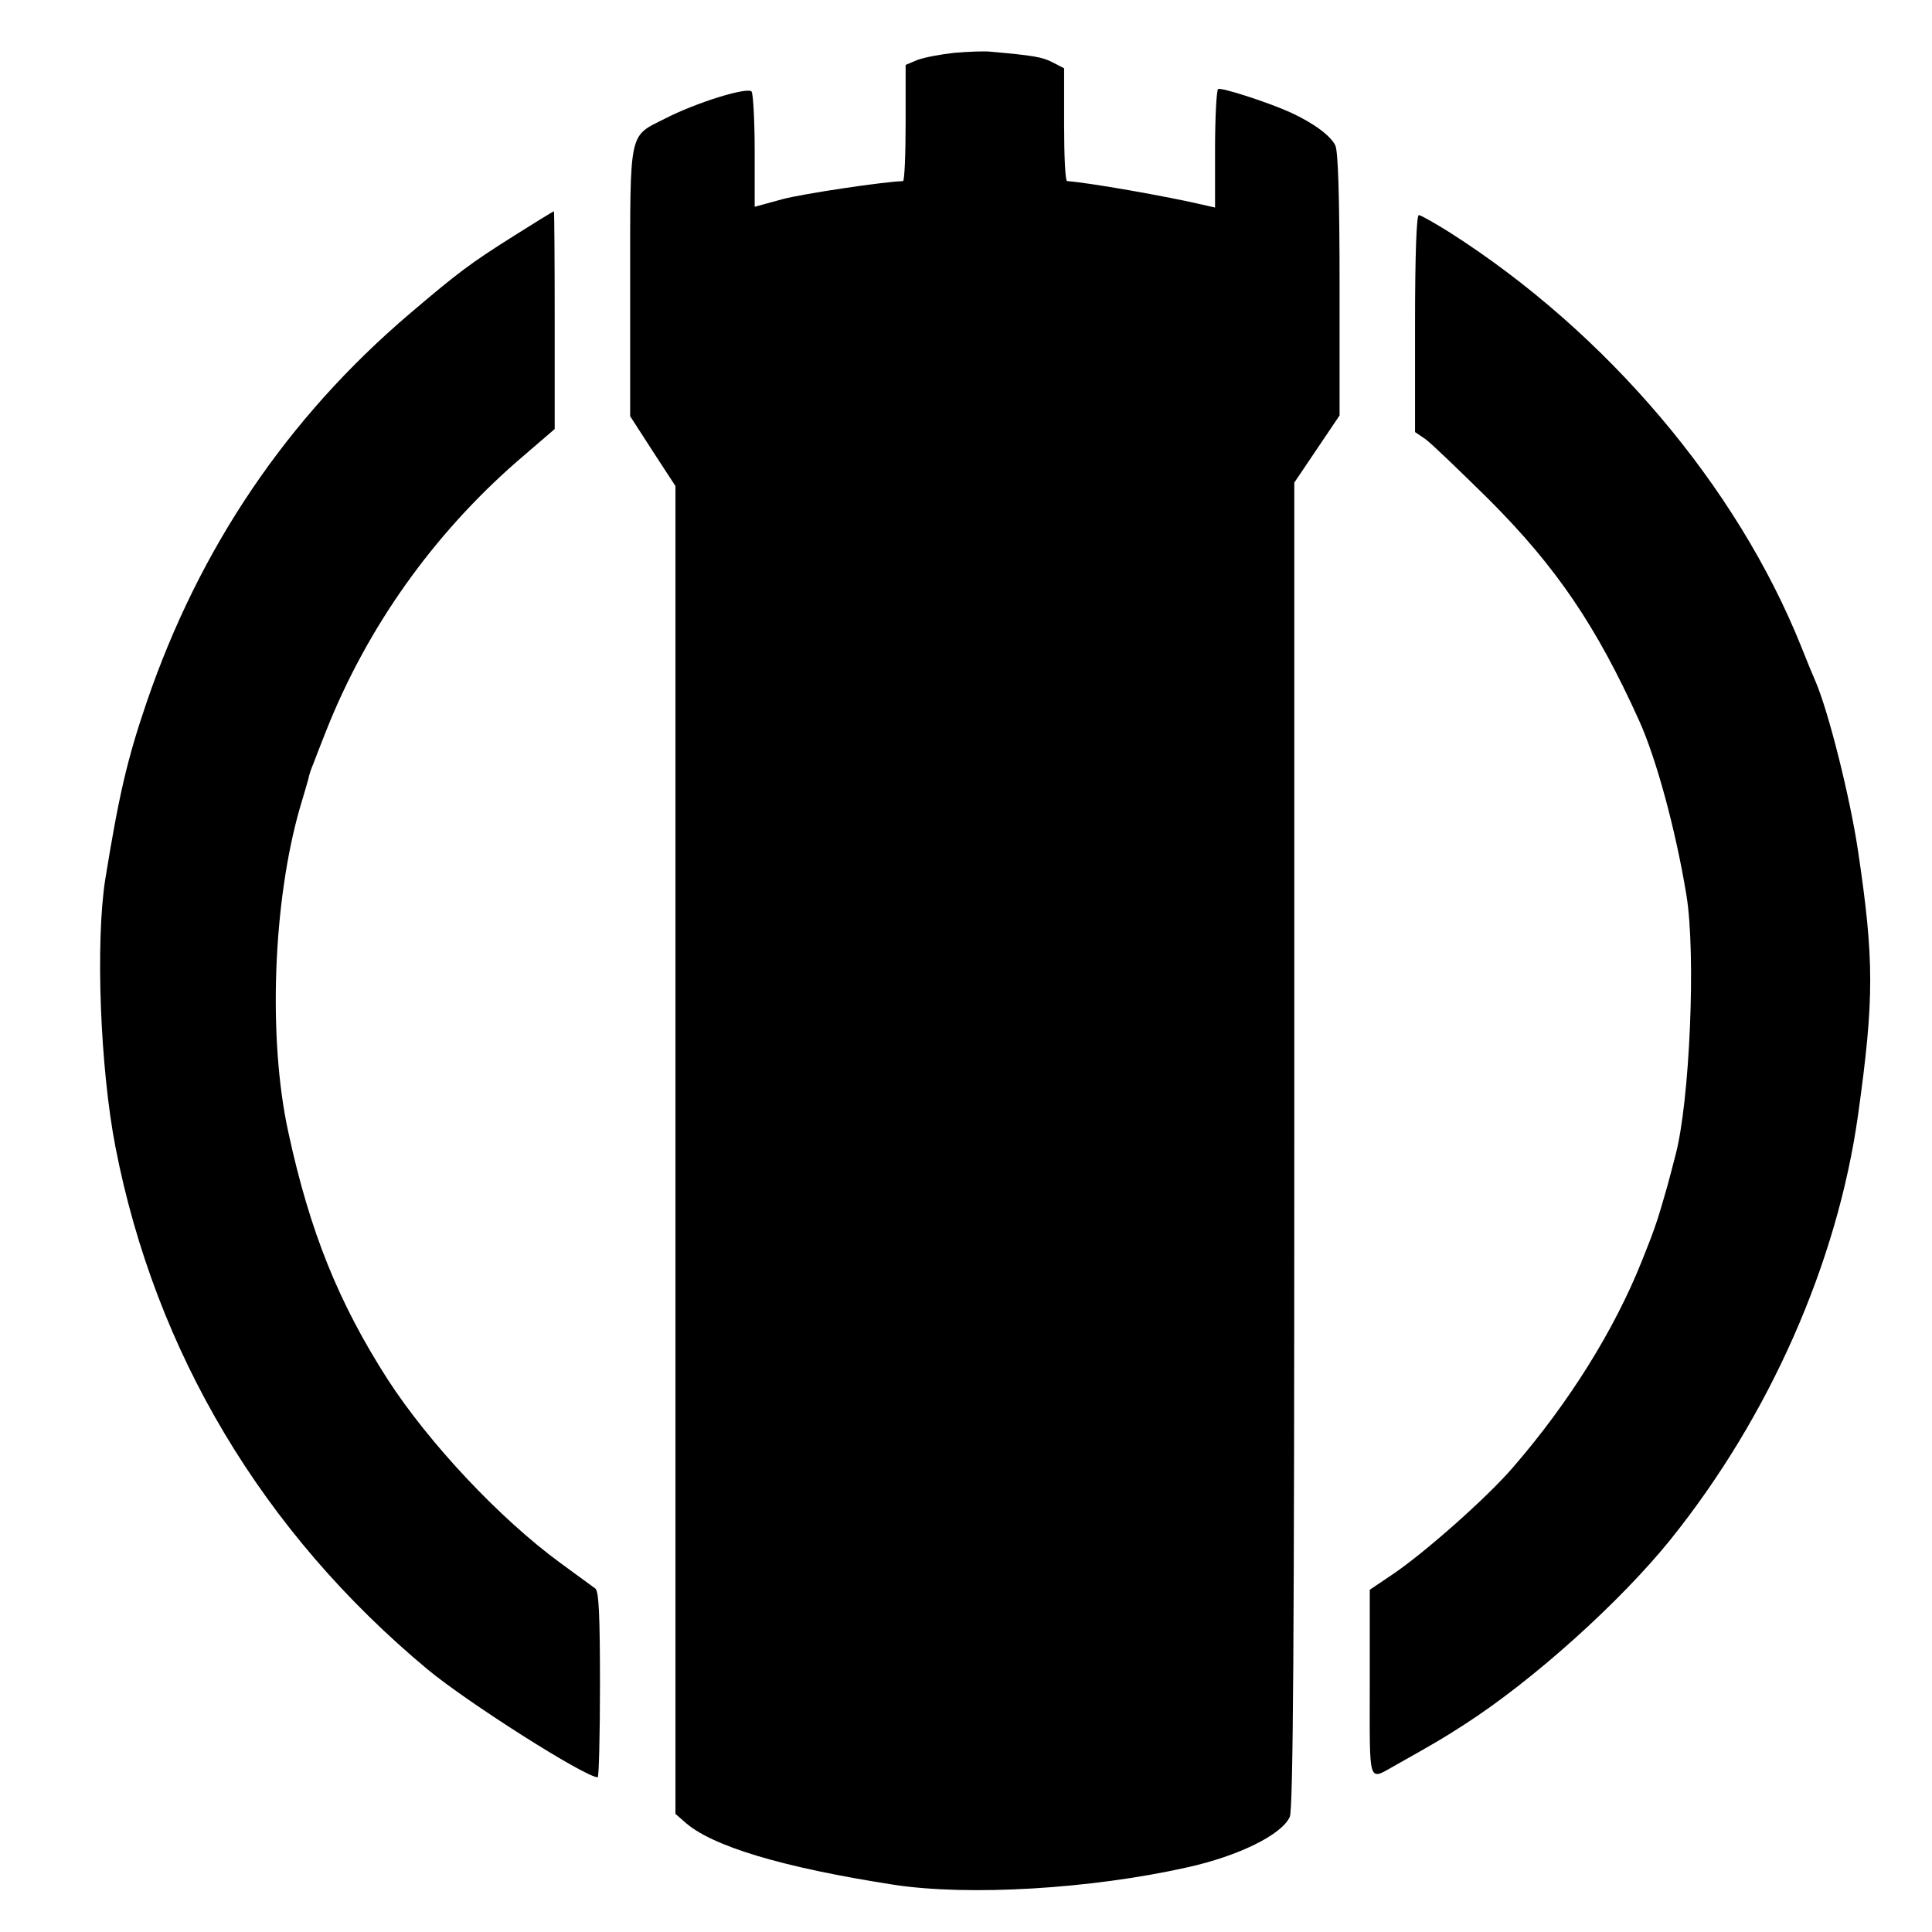 <?xml version="1.0" standalone="no"?>
<!DOCTYPE svg PUBLIC "-//W3C//DTD SVG 20010904//EN"
 "http://www.w3.org/TR/2001/REC-SVG-20010904/DTD/svg10.dtd">
<svg version="1.0" xmlns="http://www.w3.org/2000/svg"
 width="512pt" height="512pt" viewBox="0 0 512 512"
 preserveAspectRatio="xMidYMid meet">
<g transform="translate(0,512) scale(0.1,-0.1)"
fill="#000000" stroke="none">
<path d="M2529 4980 c-36 -4 -80 -12 -98 -19 l-31 -13 0 -154 c0 -85 -3 -154
-7 -154 -47 -1 -264 -33 -320 -48 l-73 -20 0 147 c0 80 -4 151 -8 158 -9 14
-148 -29 -231 -72 -95 -48 -91 -27 -91 -433 l0 -355 60 -93 60 -92 0 -1759 0
-1760 23 -20 c70 -65 260 -122 557 -168 198 -30 520 -11 775 46 137 30 252 87
273 134 9 19 12 471 12 1781 l0 1755 60 89 60 89 0 345 c0 238 -4 353 -11 370
-12 26 -58 60 -119 88 -57 26 -183 67 -192 62 -4 -3 -8 -75 -8 -160 l0 -154
-22 5 c-105 25 -319 62 -370 65 -5 0 -8 67 -8 150 l0 149 -31 16 c-27 14 -51
18 -164 28 -16 2 -60 0 -96 -3z"/>
<path d="M1362 4495 c-116 -73 -149 -98 -277 -207 -324 -276 -556 -619 -696
-1028 -52 -152 -74 -248 -110 -470 -26 -165 -14 -498 27 -710 106 -544 390
-1020 827 -1384 106 -88 418 -286 451 -286 3 0 6 110 6 245 0 183 -3 247 -12
255 -7 5 -49 36 -93 68 -160 117 -348 317 -458 487 -130 203 -206 391 -263
655 -54 247 -41 610 31 860 9 30 19 64 22 75 2 11 8 29 13 40 4 11 20 52 35
90 109 274 283 518 505 712 l100 86 0 289 c0 158 -1 288 -2 288 -2 0 -49 -29
-106 -65z"/>
<path d="M3750 4262 l0 -287 28 -19 c15 -11 90 -83 168 -160 179 -179 285
-336 398 -586 46 -102 97 -291 125 -461 26 -156 9 -550 -29 -691 -5 -21 -15
-57 -21 -80 -7 -24 -18 -63 -26 -88 -14 -42 -19 -54 -42 -112 -73 -183 -193
-375 -340 -545 -69 -81 -241 -233 -326 -289 l-55 -37 0 -248 c0 -277 -6 -258
70 -216 105 59 127 72 181 107 182 117 413 325 546 490 262 326 442 733 497
1125 43 308 43 411 0 700 -21 141 -78 369 -113 450 -5 11 -22 52 -37 90 -170
425 -515 833 -932 1099 -40 25 -77 46 -82 46 -6 0 -10 -105 -10 -288z"/>
</g>
</svg>
